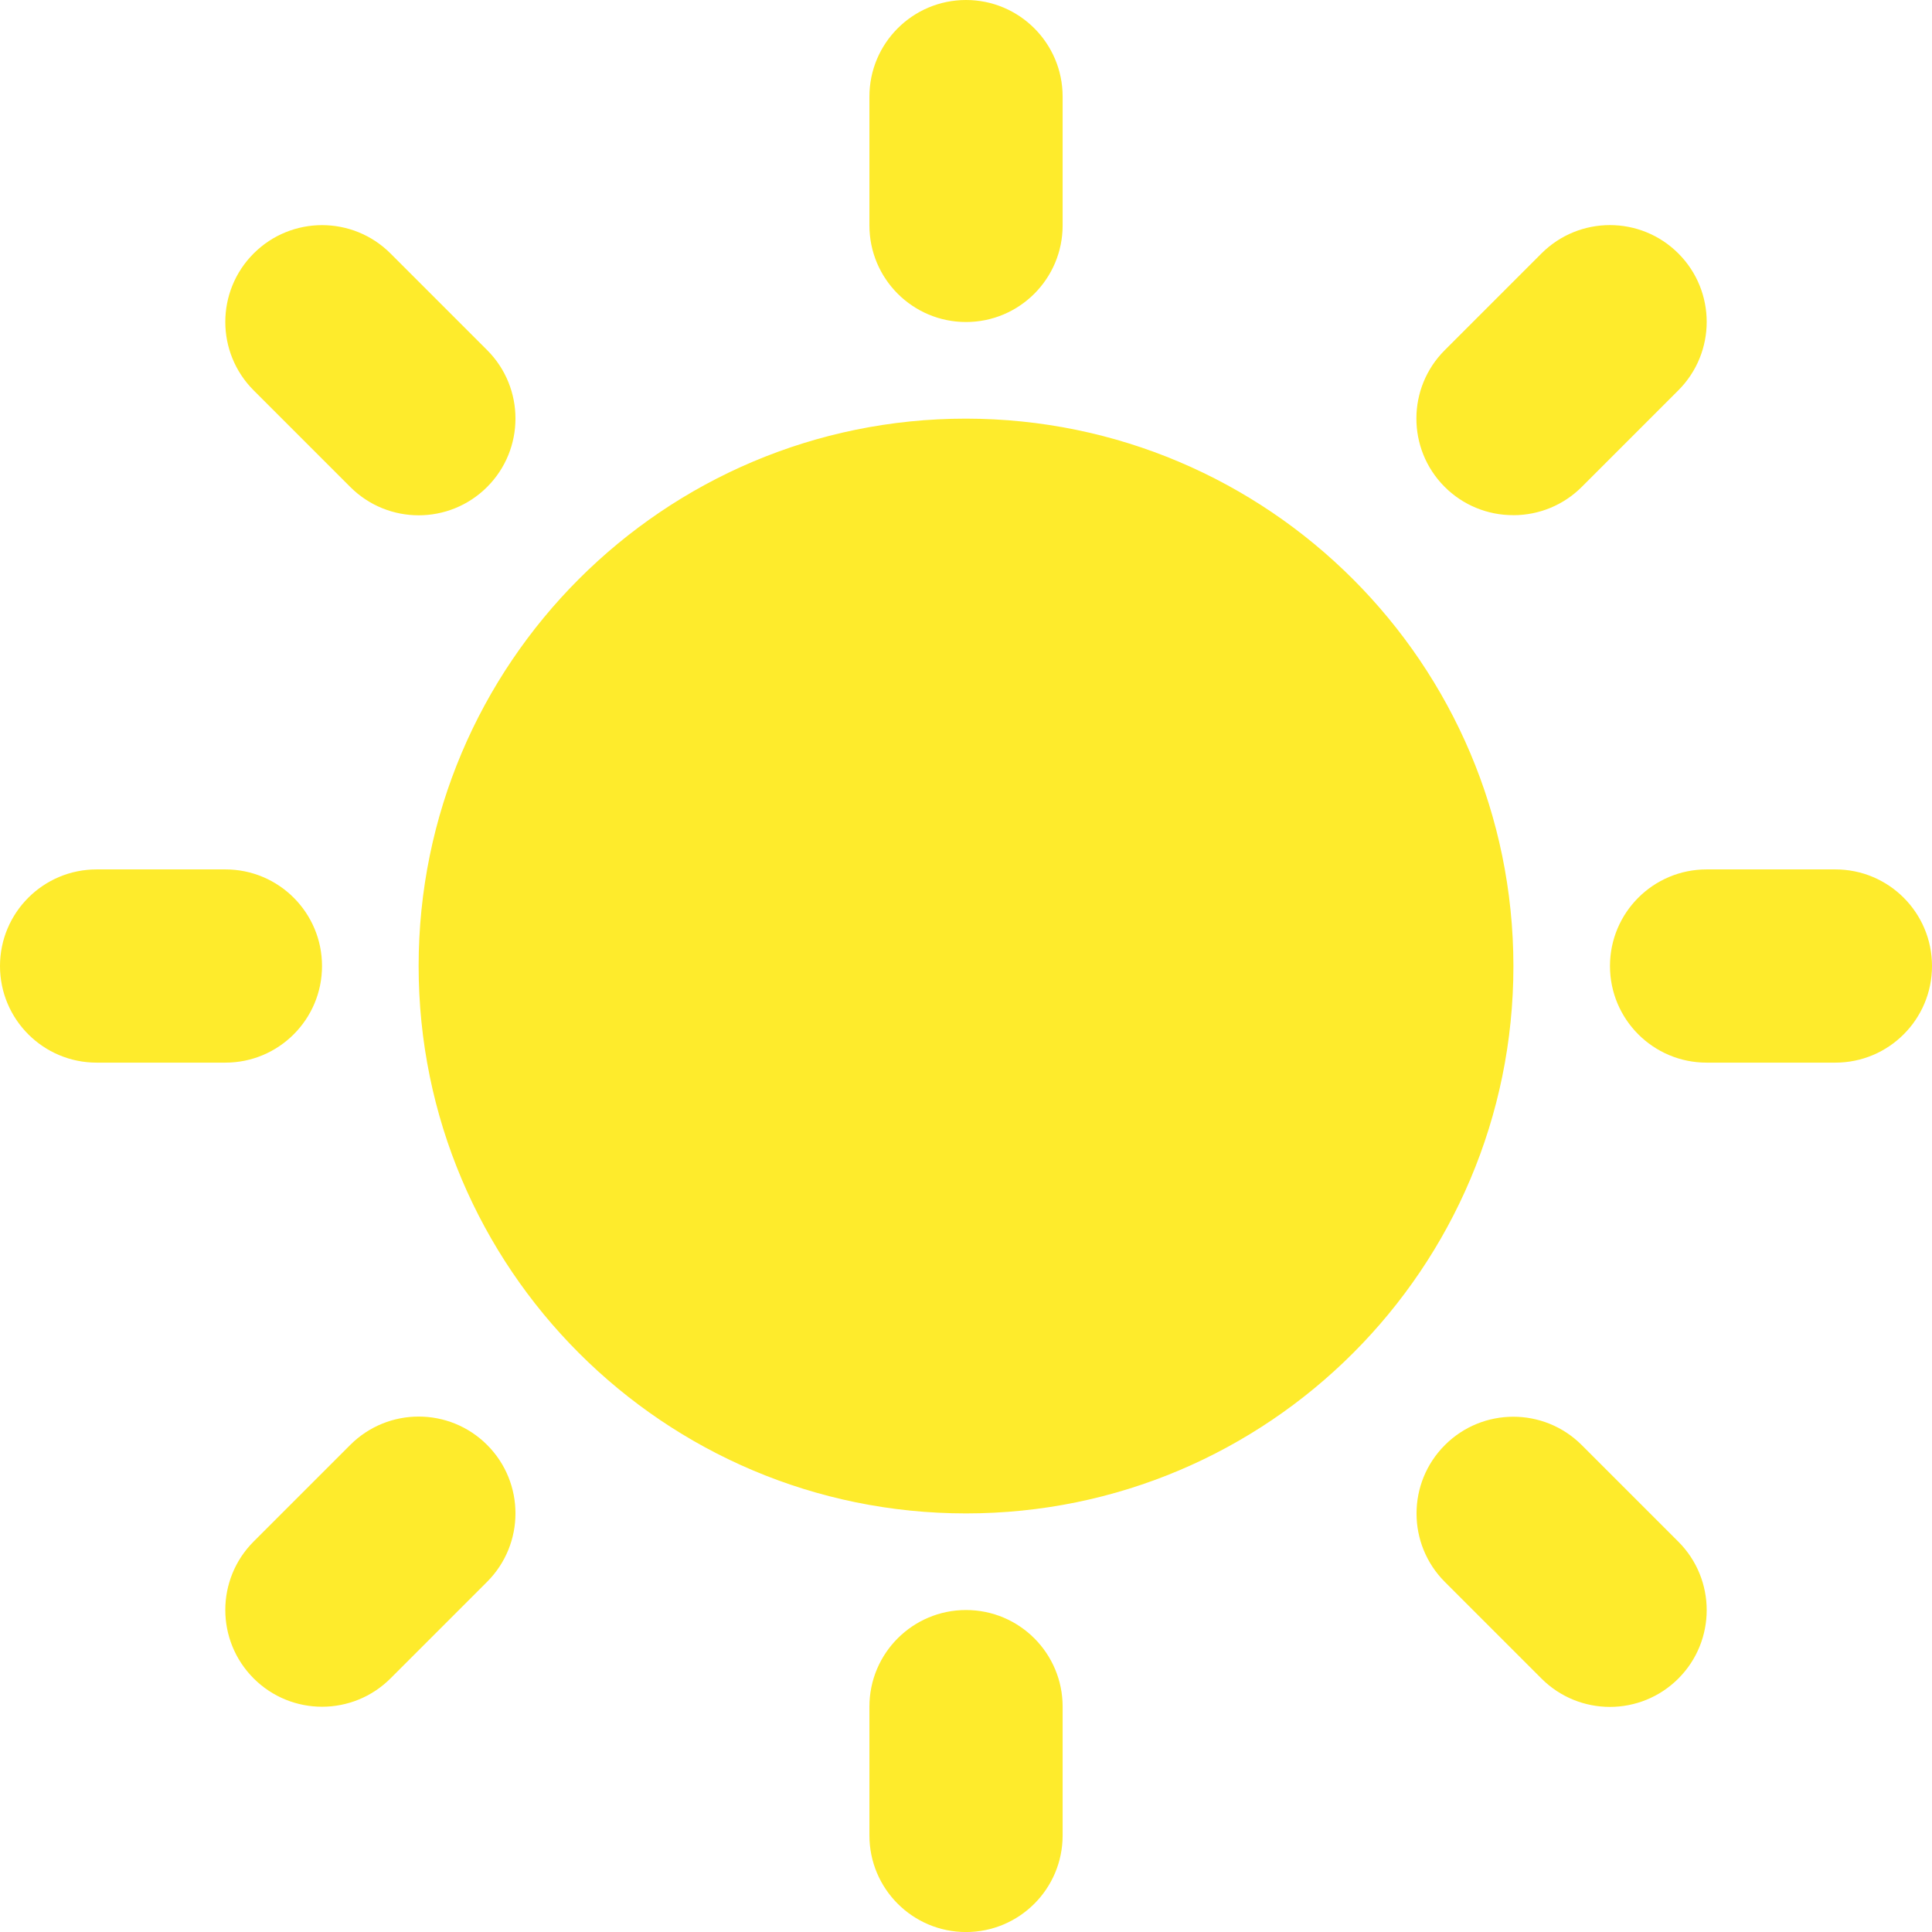 <?xml version="1.0" encoding="UTF-8"?>
<svg id="a" data-name="Layer_1" xmlns="http://www.w3.org/2000/svg" width="476.97" height="476.97" viewBox="0 0 476.97 476.97">
  <defs>
    <style>
      .b {
        fill: #feeb2c;
      }
    </style>
  </defs>
  <path class="b" d="M214.64,55.65v-31.8c0-13.17,10.68-23.85,23.85-23.85s23.85,10.68,23.85,23.85v31.8c0,13.17-10.68,23.85-23.85,23.85s-23.85-10.68-23.85-23.85ZM373.63,238.49c0,74.64-60.51,135.14-135.14,135.14s-135.14-60.51-135.14-135.14,60.51-135.14,135.14-135.14c74.61.08,135.07,60.54,135.14,135.14ZM86.47,120.22c9.33,9.33,24.46,9.33,33.79,0,9.33-9.33,9.33-24.46,0-33.79l-23.85-23.85c-9.33-9.33-24.46-9.33-33.79,0s-9.33,24.46,0,33.79l23.85,23.85ZM86.47,356.72l-23.85,23.85c-9.33,9.33-9.33,24.46,0,33.79s24.46,9.33,33.79,0l23.85-23.85c9.33-9.33,9.33-24.46,0-33.79-9.33-9.33-24.46-9.33-33.79,0ZM373.63,127.19c6.33,0,12.4-2.5,16.87-6.98l23.85-23.85c9.33-9.33,9.33-24.46,0-33.79-9.33-9.33-24.46-9.33-33.79,0l-23.85,23.85c-9.34,9.29-9.38,24.39-.1,33.73,4.5,4.53,10.63,7.06,17.01,7.03ZM390.5,356.76c-9.33-9.33-24.46-9.33-33.79,0-9.33,9.33-9.33,24.46,0,33.79h0l23.85,23.85c9.33,9.33,24.46,9.33,33.79,0,9.33-9.33,9.33-24.46,0-33.79l-23.85-23.85ZM79.5,238.49c0-13.17-10.68-23.85-23.85-23.85h-31.8c-13.17,0-23.85,10.68-23.85,23.85s10.68,23.85,23.85,23.85h31.8c13.17,0,23.85-10.68,23.85-23.85ZM238.49,397.48c-13.17,0-23.85,10.68-23.85,23.85v31.8c0,13.17,10.68,23.85,23.85,23.85s23.85-10.68,23.85-23.85v-31.8c0-13.17-10.68-23.85-23.85-23.85ZM453.12,214.64h-31.8c-13.17,0-23.85,10.68-23.85,23.85s10.68,23.85,23.85,23.85h31.8c13.17,0,23.85-10.68,23.85-23.85s-10.68-23.85-23.85-23.85Z"/>
</svg>